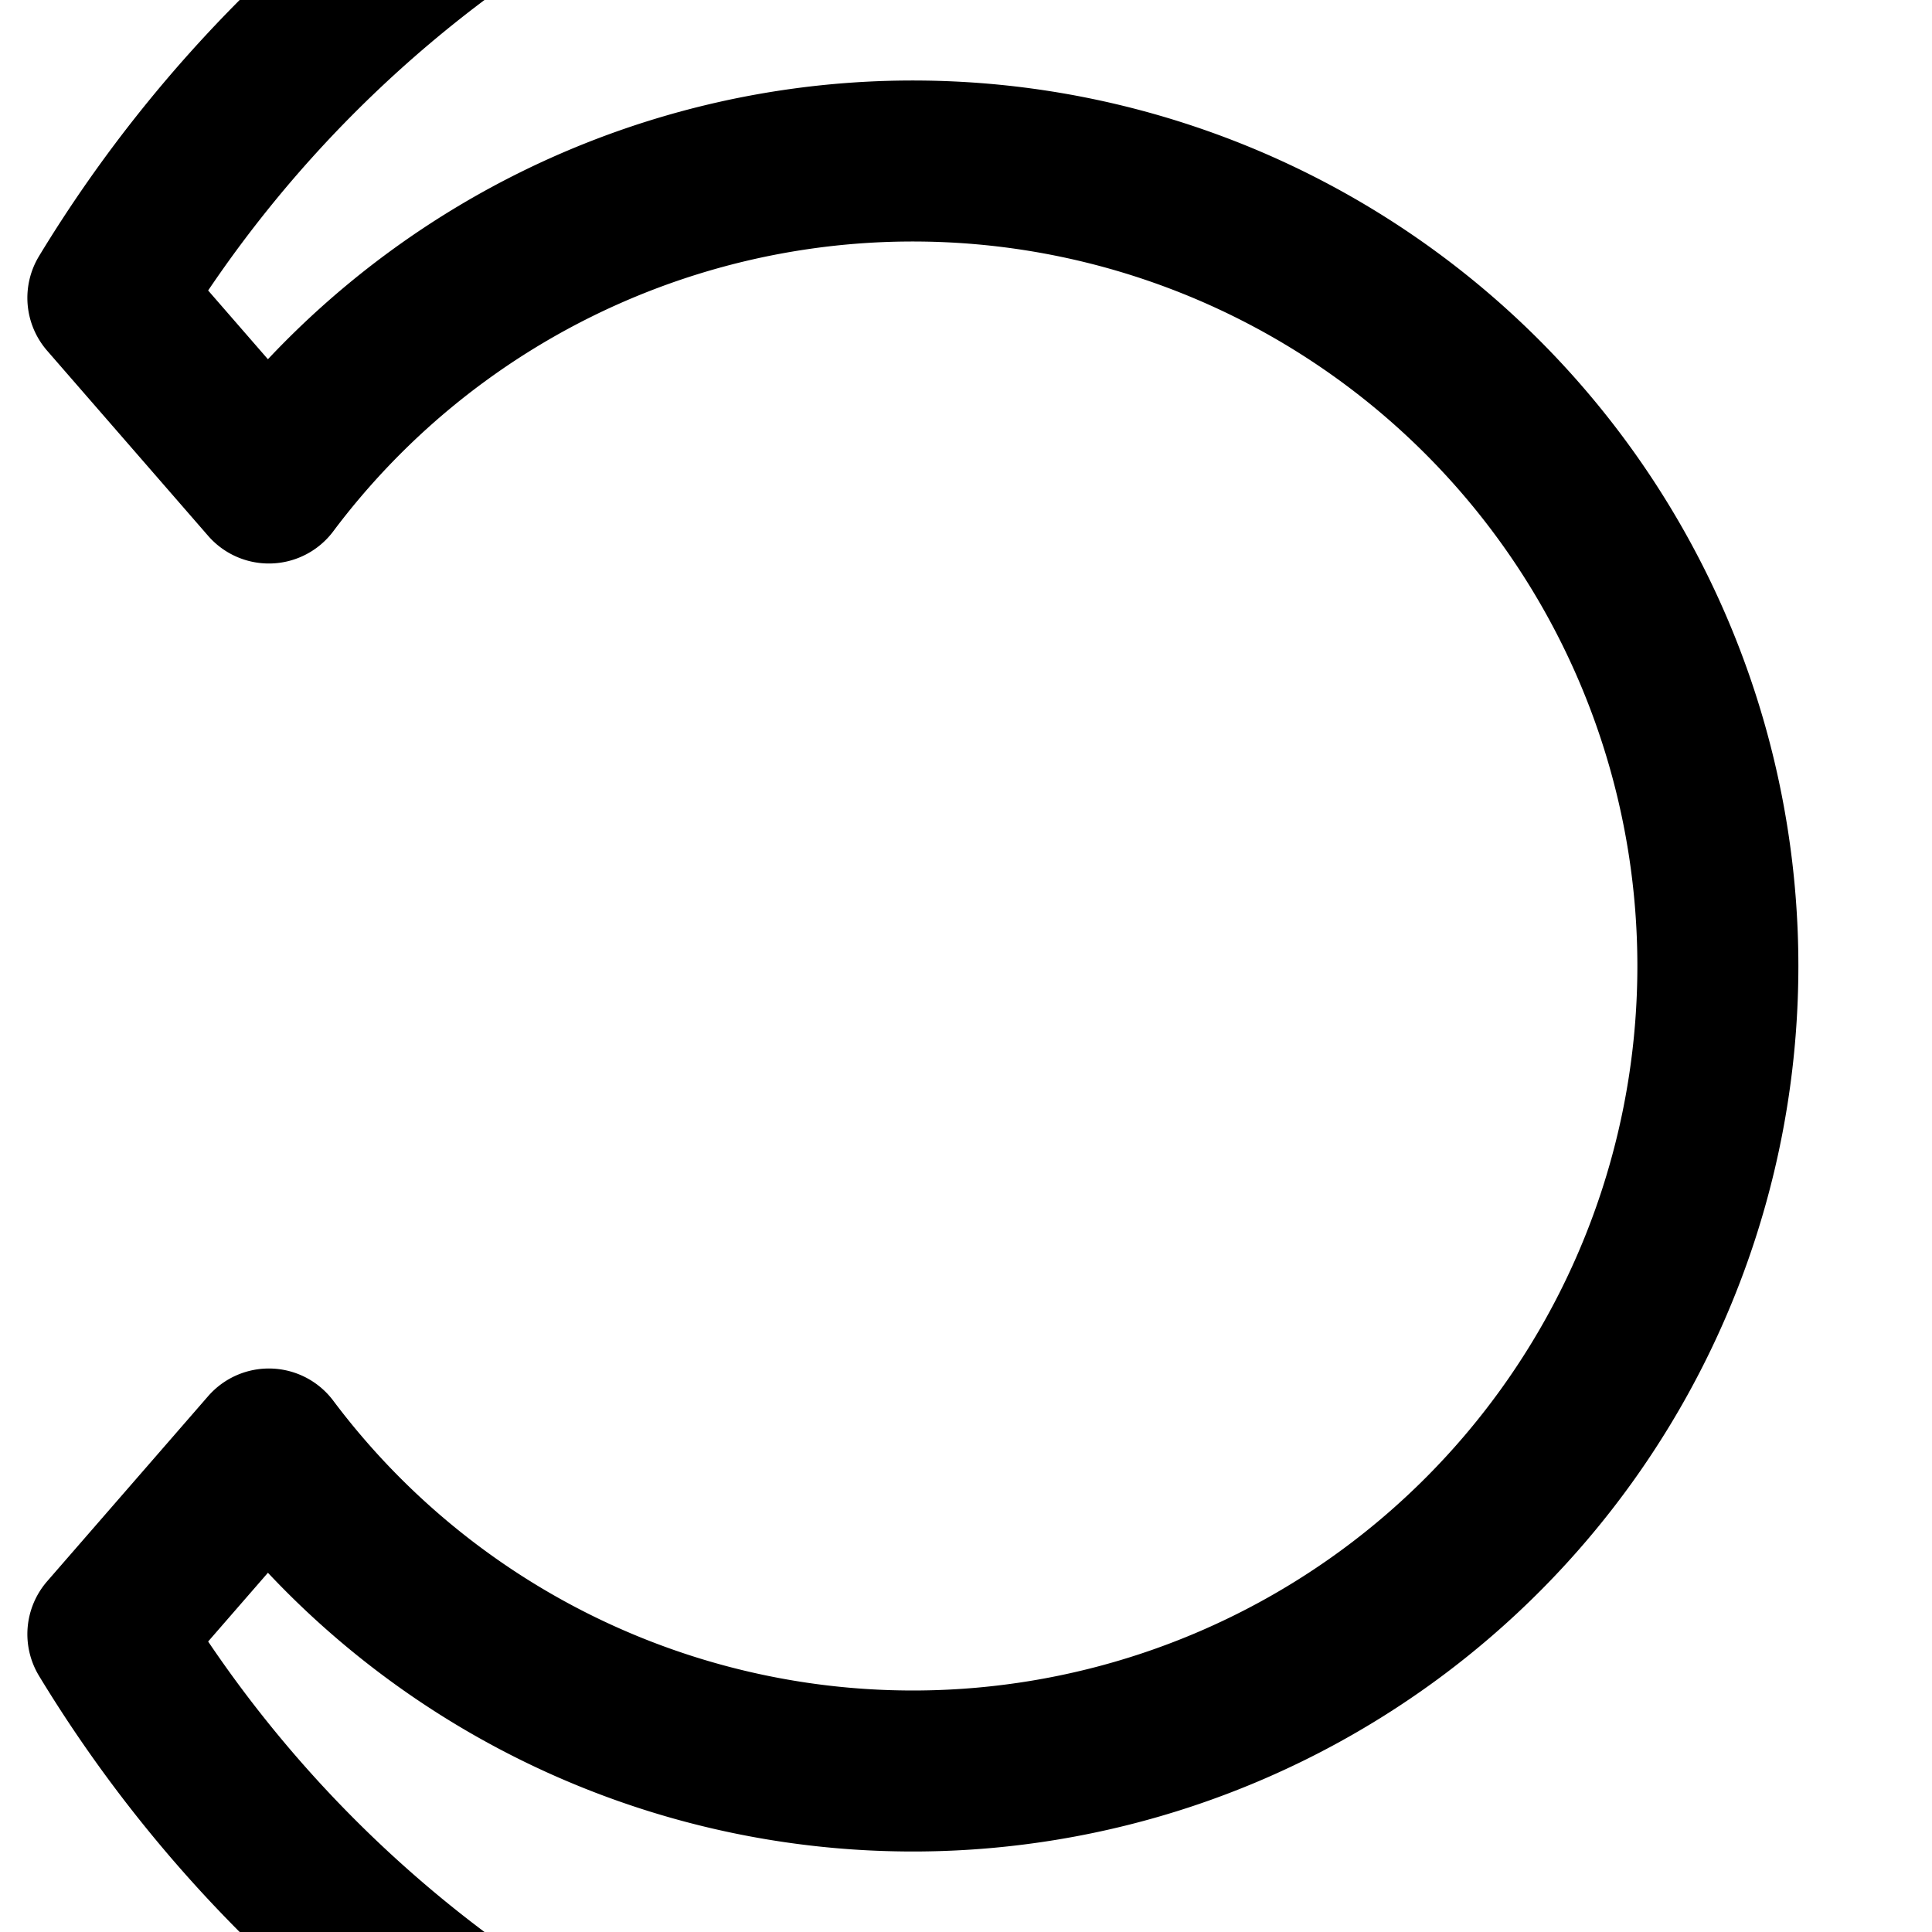 
<svg xmlns="http://www.w3.org/2000/svg" viewBox="0 0 24 24" fill="none" stroke="#000000" stroke-width="2" stroke-linecap="round" stroke-linejoin="round">
  <path d="M3.34 18a10 10 0 1 0 0-12l-2-2.3a16 16 0 1 1 0 16.6l2-2.3z"/>
</svg>
